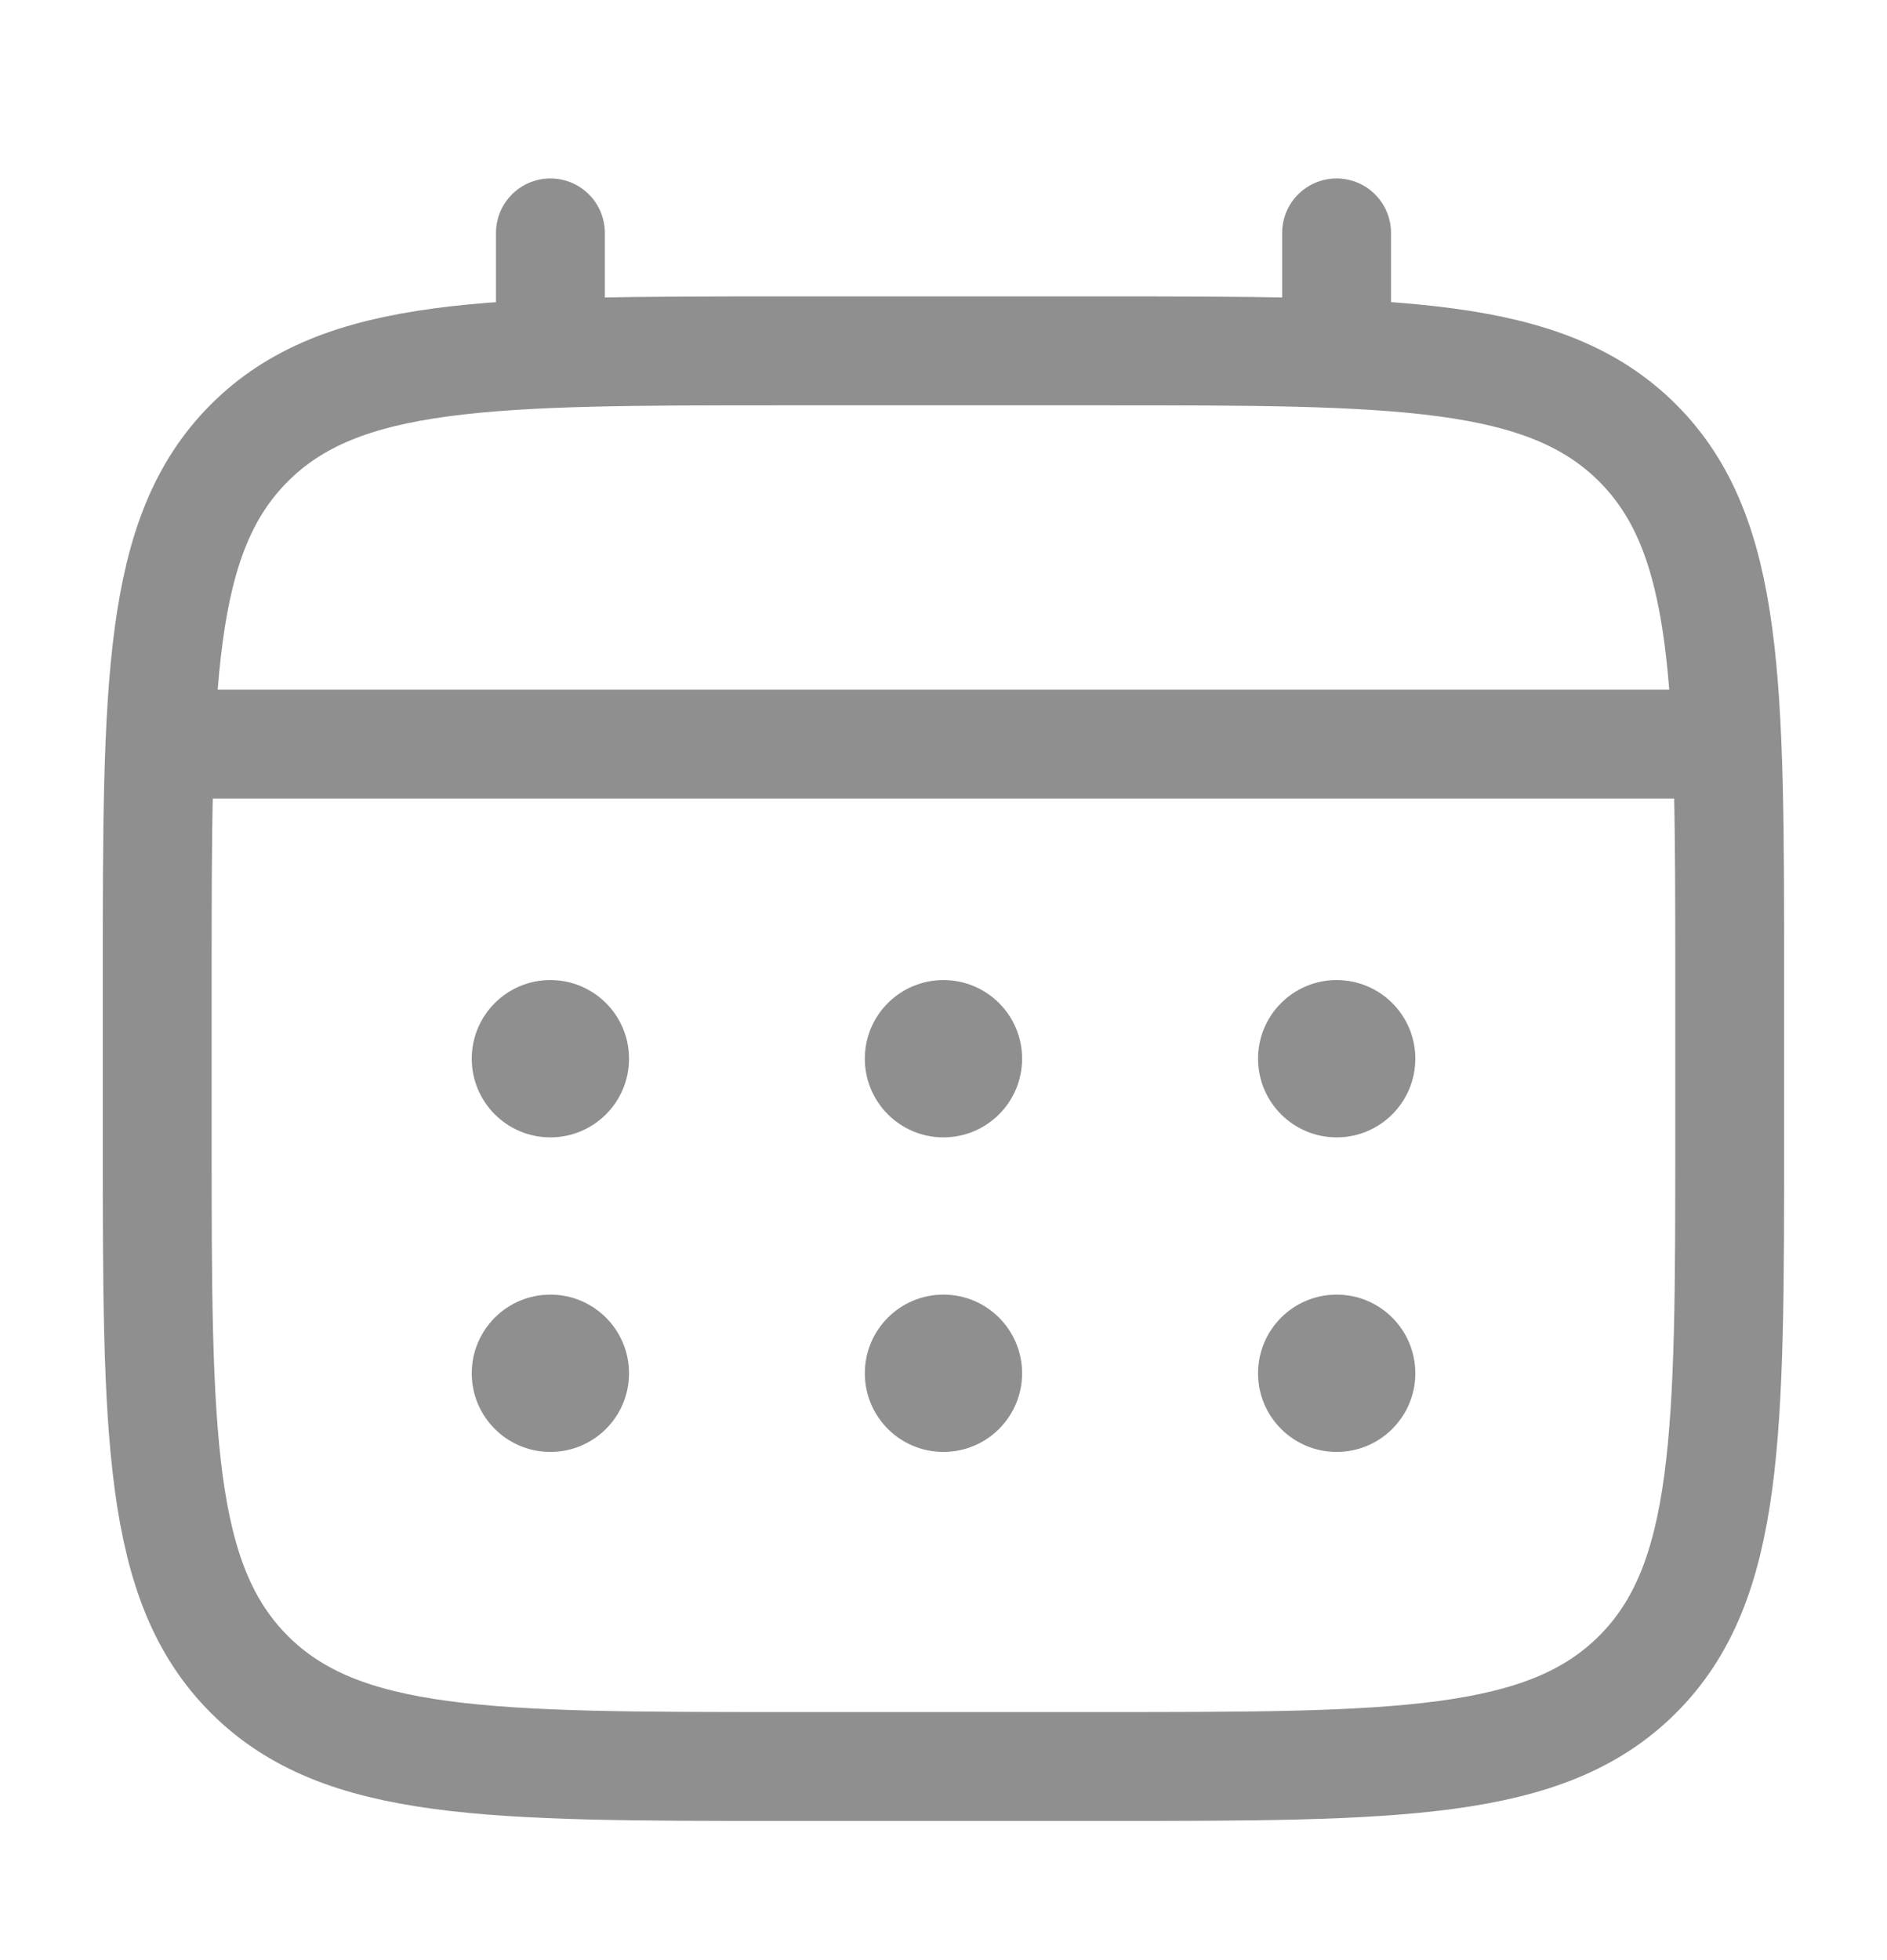 <svg width="26" height="27" viewBox="0 0 26 27" fill="none" xmlns="http://www.w3.org/2000/svg">
<path d="M2.166 13.5C2.166 9.414 2.166 7.372 3.435 6.102C4.704 4.833 6.747 4.833 10.833 4.833H15.166C19.252 4.833 21.294 4.833 22.564 6.102C23.833 7.372 23.833 9.414 23.833 13.5V15.667C23.833 19.752 23.833 21.795 22.564 23.064C21.294 24.333 19.252 24.333 15.166 24.333H10.833C6.747 24.333 4.704 24.333 3.435 23.064C2.166 21.795 2.166 19.752 2.166 15.667V13.5Z" stroke="#8F8F8F" stroke-width="1.5"/>
<path d="M7.584 4.833V3.208" stroke="#8F8F8F" stroke-width="1.5" stroke-linecap="round"/>
<path d="M18.416 4.833V3.208" stroke="#8F8F8F" stroke-width="1.5" stroke-linecap="round"/>
<path d="M2.709 10.25H23.292" stroke="#8F8F8F" stroke-width="1.5" stroke-linecap="round"/>
<path d="M19.501 18.917C19.501 19.515 19.016 20 18.417 20C17.819 20 17.334 19.515 17.334 18.917C17.334 18.318 17.819 17.833 18.417 17.833C19.016 17.833 19.501 18.318 19.501 18.917Z" fill="#8F8F8F"/>
<path d="M19.501 14.583C19.501 15.182 19.016 15.667 18.417 15.667C17.819 15.667 17.334 15.182 17.334 14.583C17.334 13.985 17.819 13.5 18.417 13.5C19.016 13.5 19.501 13.985 19.501 14.583Z" fill="#8F8F8F"/>
<path d="M14.083 18.917C14.083 19.515 13.598 20 12.999 20C12.401 20 11.916 19.515 11.916 18.917C11.916 18.318 12.401 17.833 12.999 17.833C13.598 17.833 14.083 18.318 14.083 18.917Z" fill="#8F8F8F"/>
<path d="M14.083 14.583C14.083 15.182 13.598 15.667 12.999 15.667C12.401 15.667 11.916 15.182 11.916 14.583C11.916 13.985 12.401 13.5 12.999 13.5C13.598 13.5 14.083 13.985 14.083 14.583Z" fill="#8F8F8F"/>
<path d="M8.667 18.917C8.667 19.515 8.182 20 7.583 20C6.985 20 6.5 19.515 6.5 18.917C6.5 18.318 6.985 17.833 7.583 17.833C8.182 17.833 8.667 18.318 8.667 18.917Z" fill="#8F8F8F"/>
<path d="M8.667 14.583C8.667 15.182 8.182 15.667 7.583 15.667C6.985 15.667 6.5 15.182 6.5 14.583C6.5 13.985 6.985 13.5 7.583 13.5C8.182 13.5 8.667 13.985 8.667 14.583Z" fill="#8F8F8F"/>
</svg>
